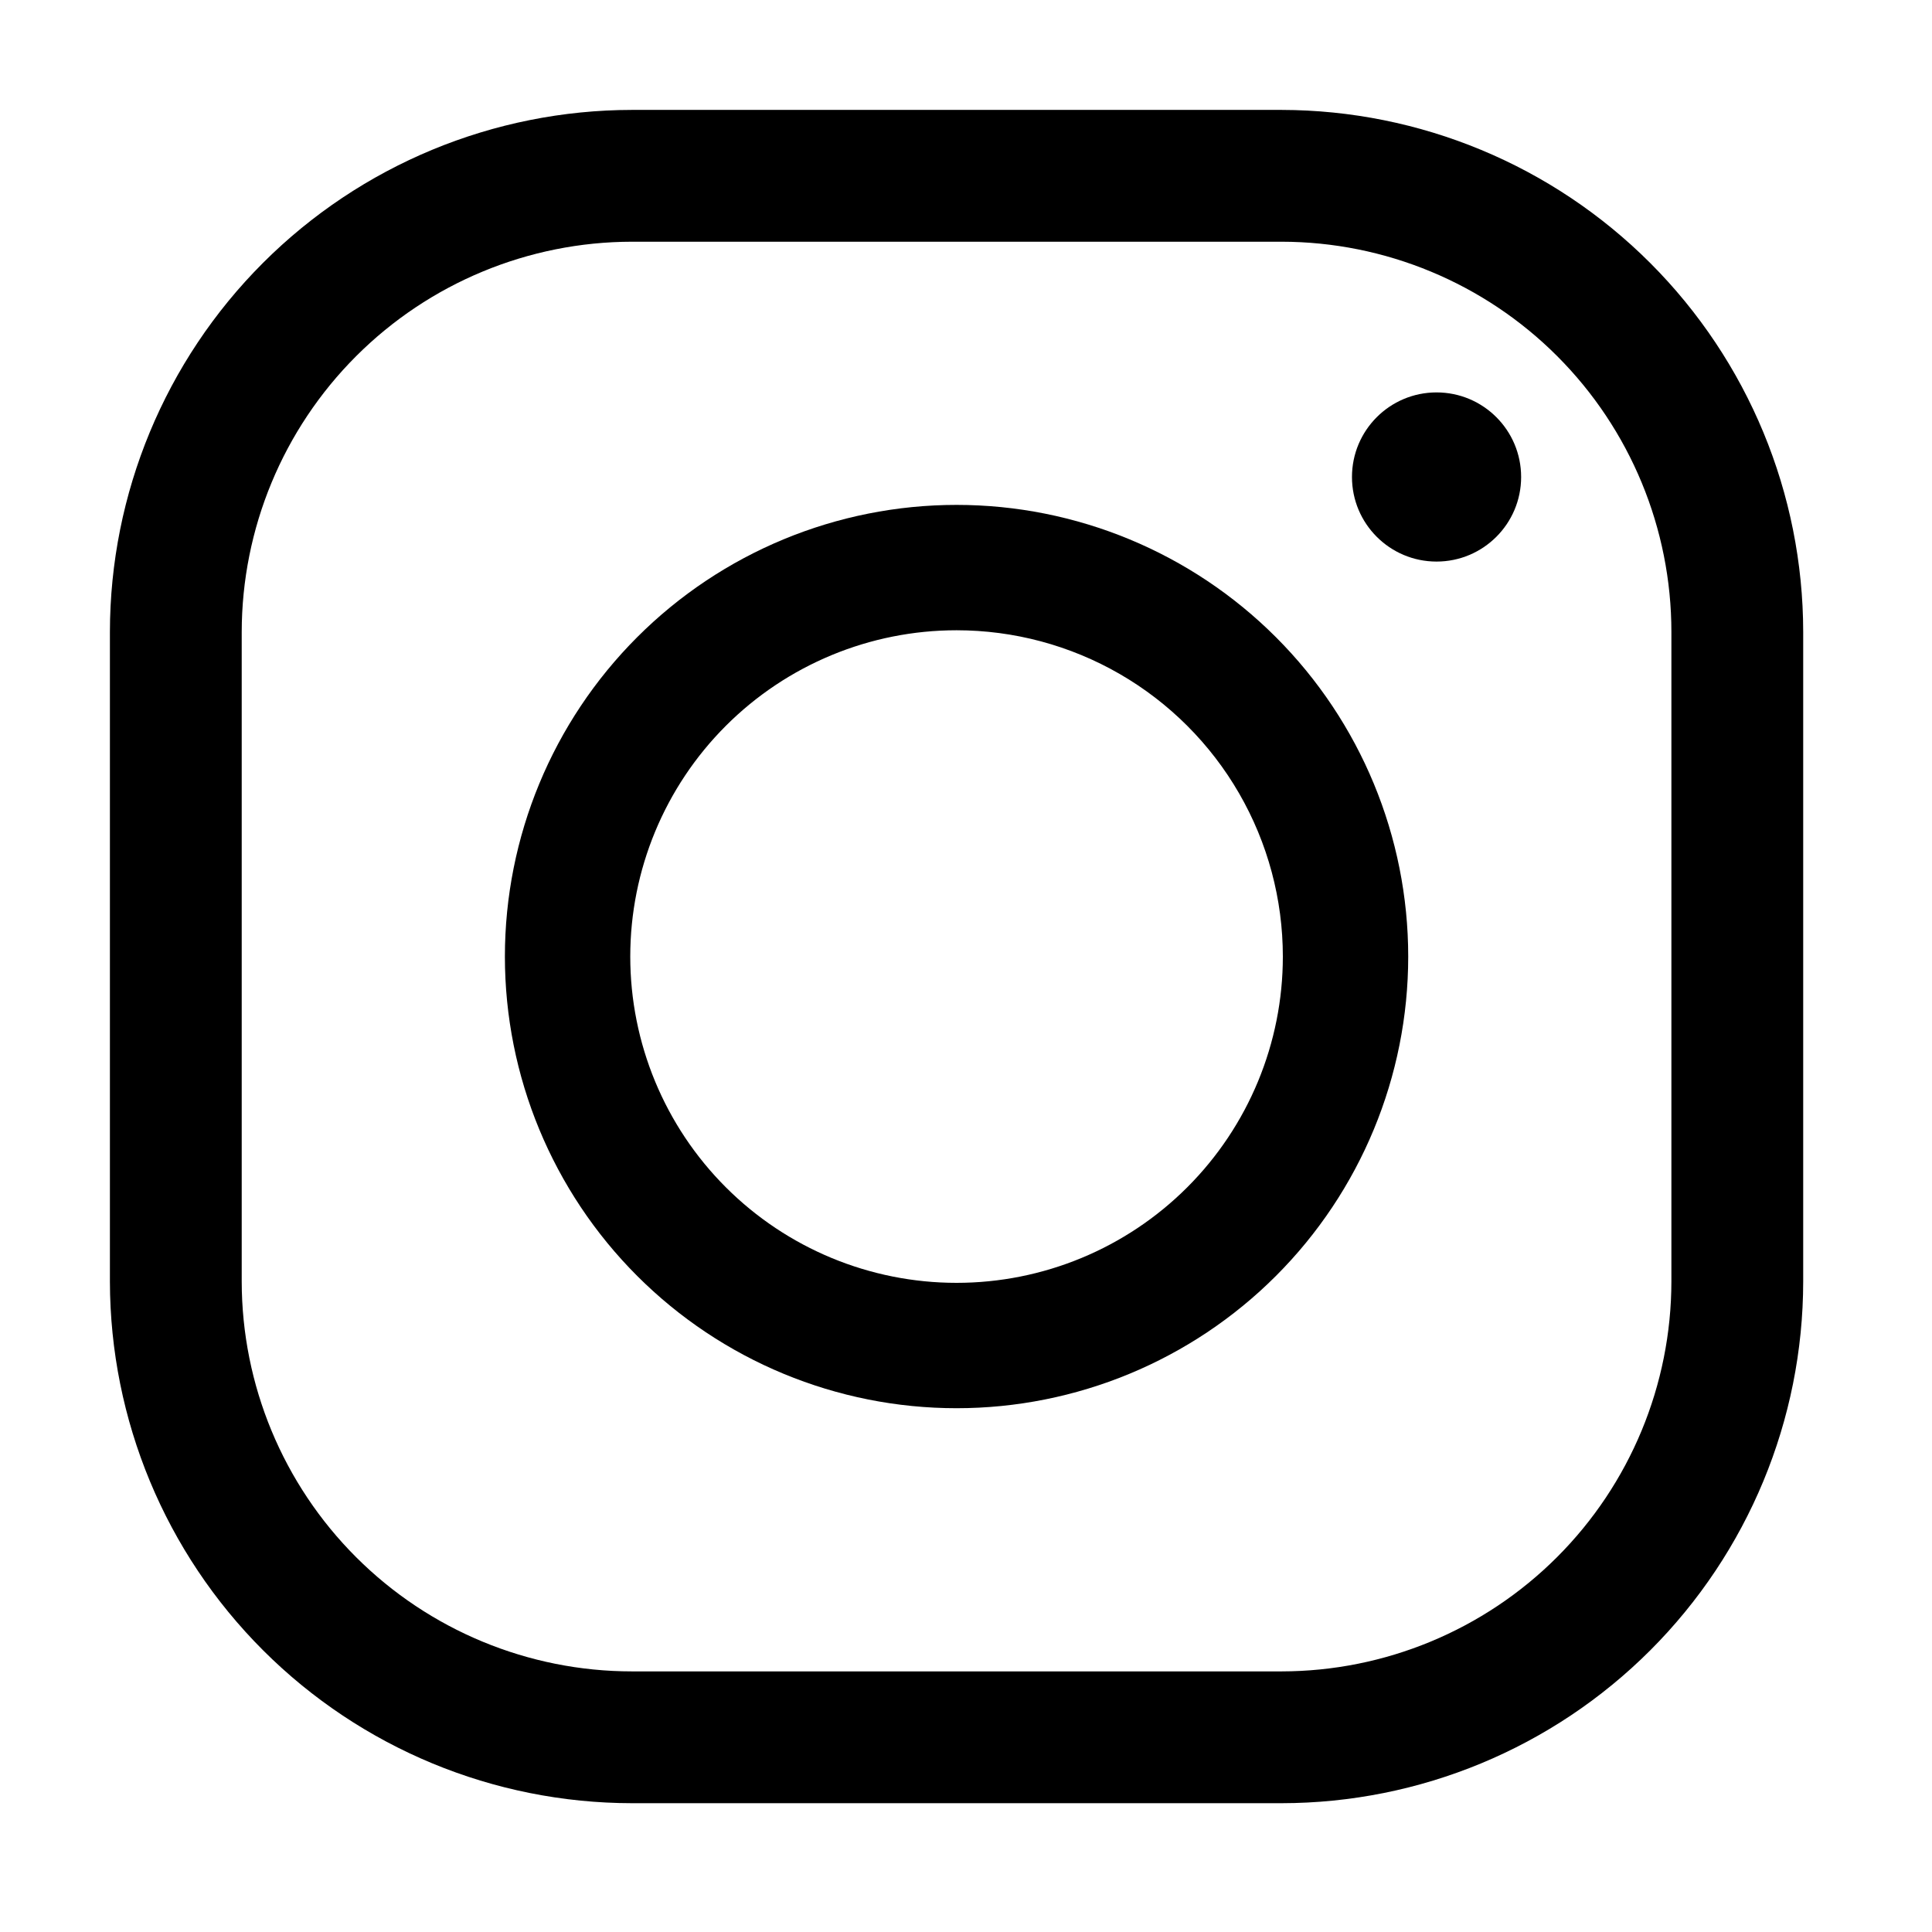 <svg id="Livello_1" data-name="Livello 1" xmlns="http://www.w3.org/2000/svg" xmlns:xlink="http://www.w3.org/1999/xlink" width="45" height="45" viewBox="0 0 45 45"><defs><style>.cls-1{fill:none;}.cls-2{clip-path:url(#clip-path);}.cls-3{clip-path:url(#clip-path-2);}.cls-4{clip-path:url(#clip-path-3);}.cls-5{clip-path:url(#clip-path-5);}</style><clipPath id="clip-path"><path class="cls-1" d="M14.72,5.63a9.1,9.1,0,0,0-9.09,9.09V29.85a9.09,9.09,0,0,0,9.09,9.08H29.85a9.09,9.09,0,0,0,9.08-9.08V14.72a9.09,9.09,0,0,0-9.08-9.09ZM29.85,42H14.72A12.17,12.17,0,0,1,2.56,29.85V14.72A12.17,12.17,0,0,1,14.72,2.56H29.85A12.17,12.17,0,0,1,42,14.72V29.85A12.16,12.16,0,0,1,29.85,42Z"/></clipPath><clipPath id="clip-path-2"><rect class="cls-1" x="-1346.2" y="-4586.88" width="1900.89" height="4714.09"/></clipPath><clipPath id="clip-path-3"><path class="cls-1" d="M22.28,14.68a7.6,7.6,0,1,0,7.6,7.6A7.6,7.6,0,0,0,22.28,14.68Zm0,18.12A10.52,10.52,0,1,1,32.8,22.28,10.52,10.52,0,0,1,22.28,32.8Z"/></clipPath><clipPath id="clip-path-5"><circle class="cls-1" cx="33.46" cy="11.11" r="1.97"/></clipPath></defs><g class="cls-2"><g class="cls-3"><rect x="-4.01" y="-4.01" width="52.58" height="52.58"/></g></g><g class="cls-4"><g class="cls-3"><rect x="5.19" y="5.19" width="34.18" height="34.18"/></g></g><g class="cls-5"><g class="cls-3"><rect x="24.91" y="2.56" width="17.09" height="17.09"/></g></g></svg>